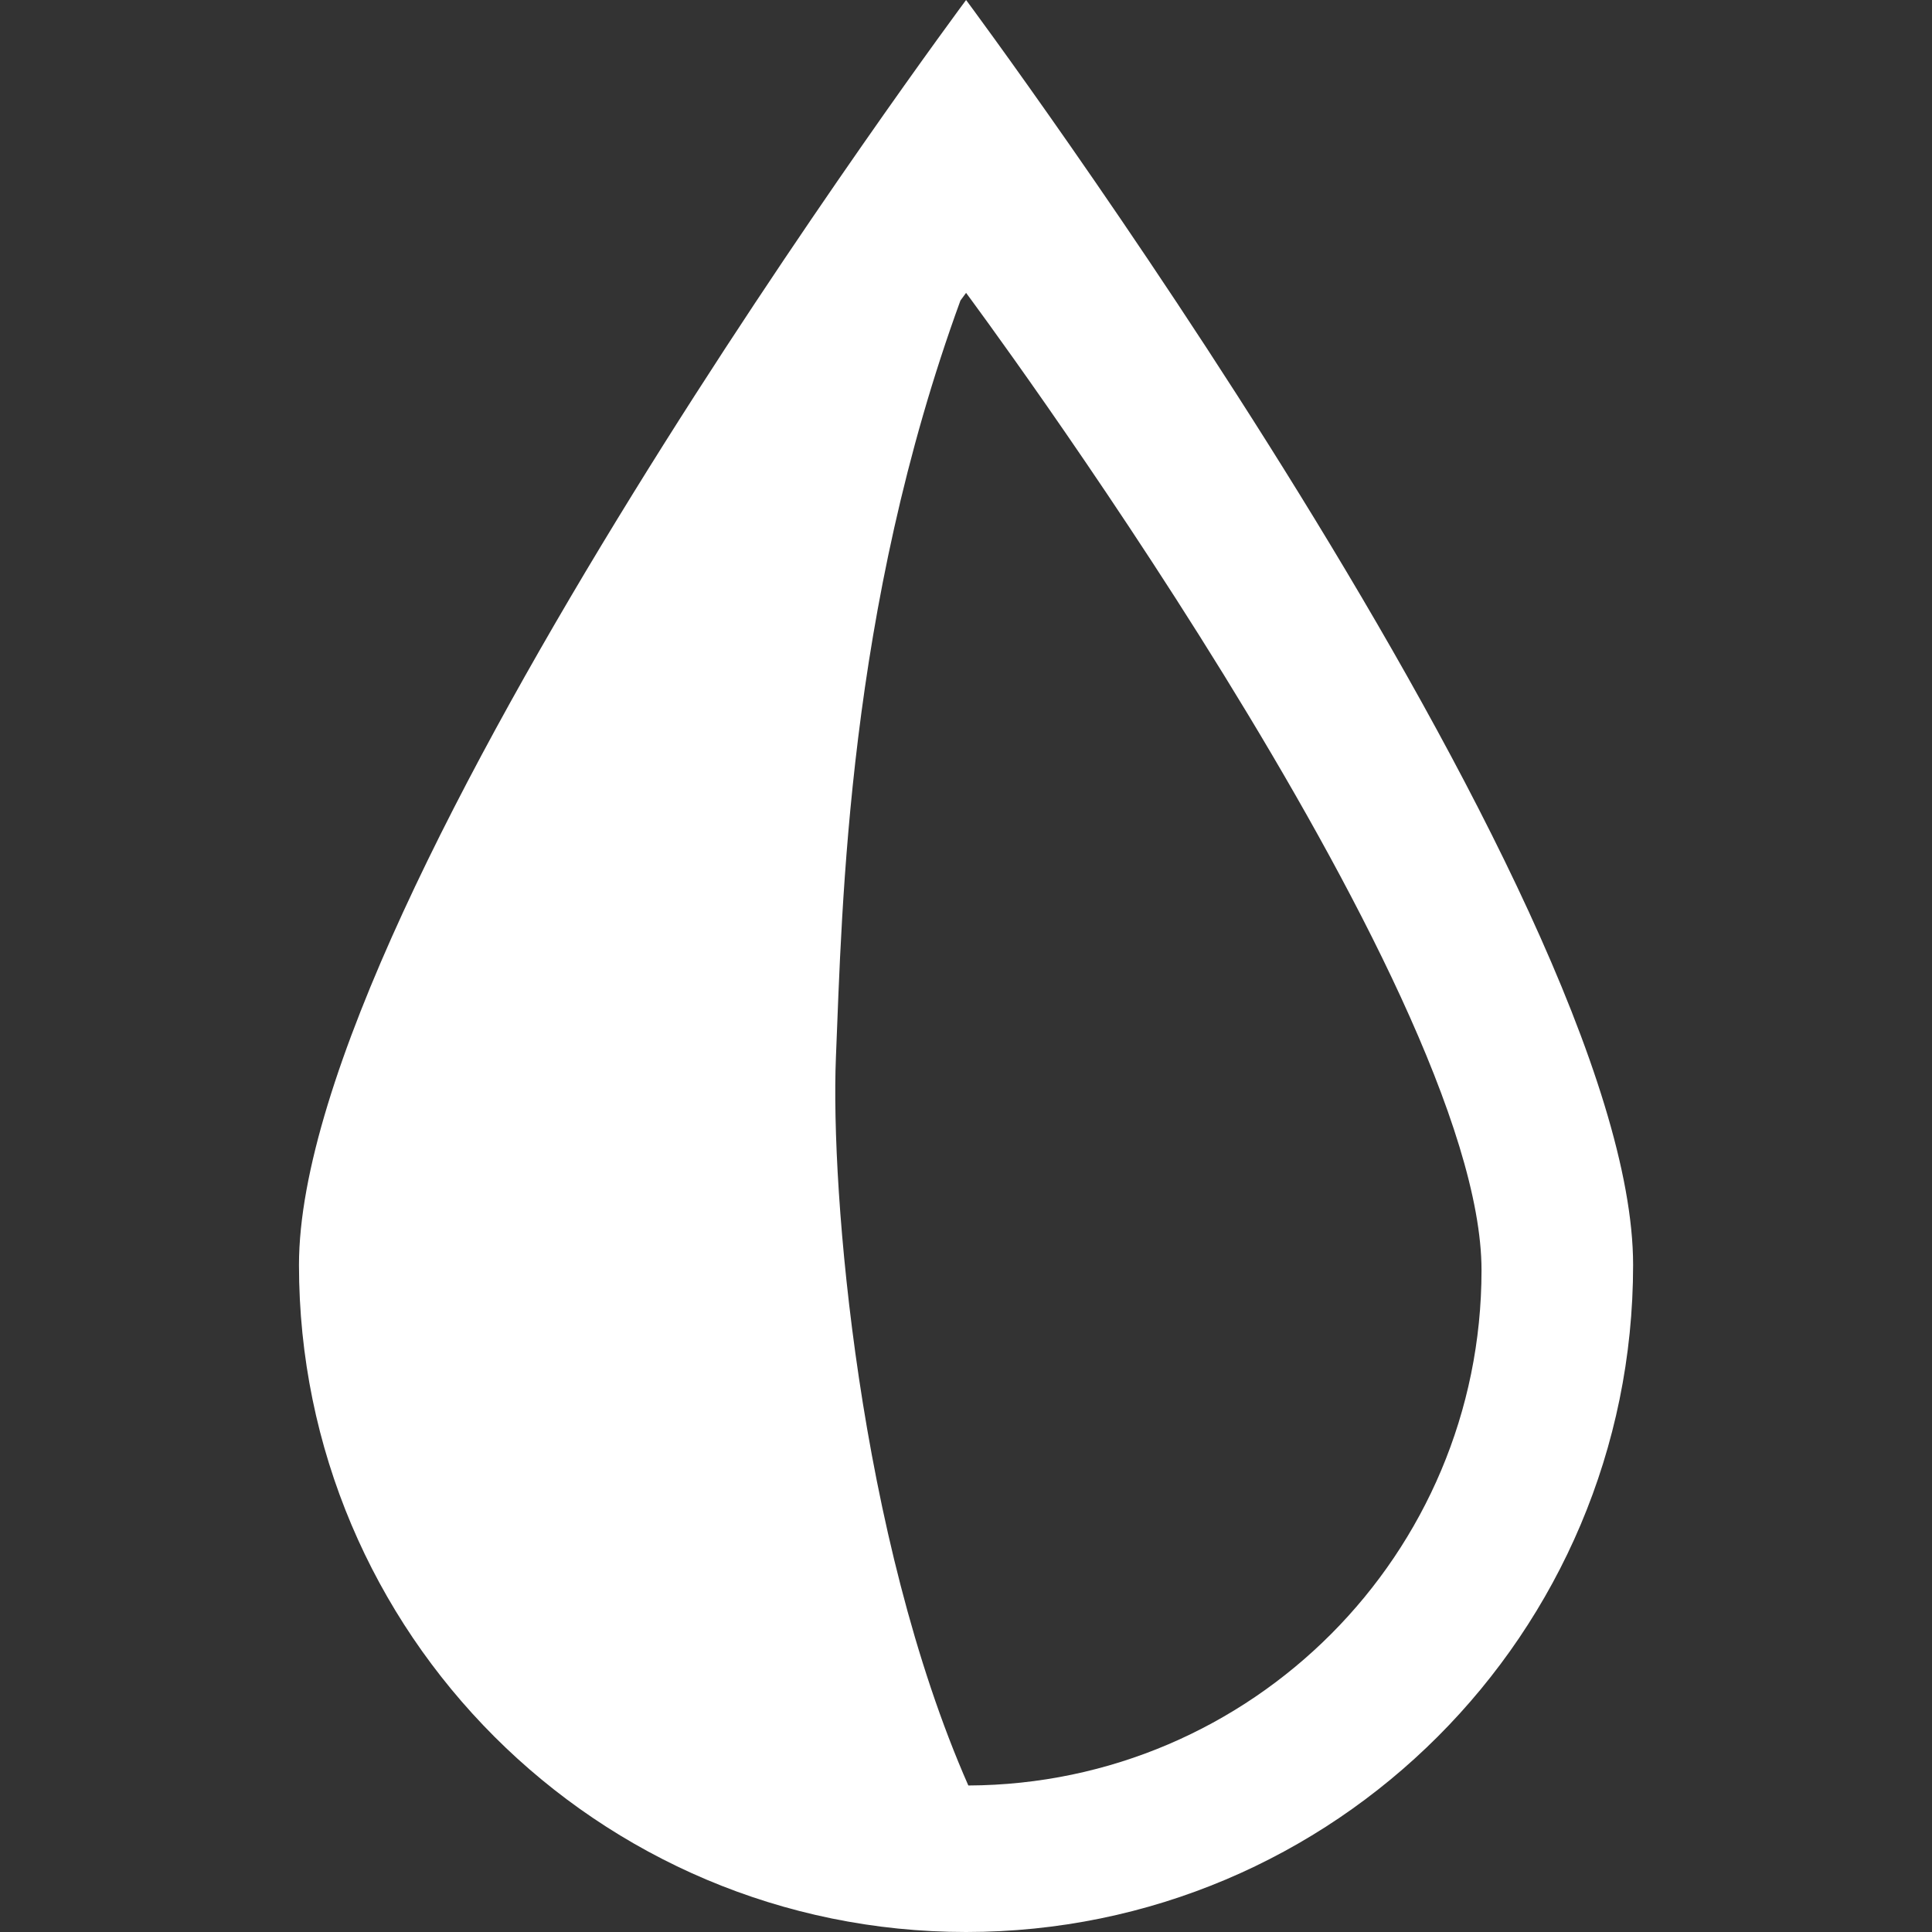 <?xml version="1.0" encoding="UTF-8"?>
<svg id="art" xmlns="http://www.w3.org/2000/svg" viewBox="0 0 24 24" width="24" height="24">
  <rect x="0" y="0" width="24" height="24" fill="#333333" stroke="none"/>
  <defs>
    <style>
      .cls-1 {
        fill: #ffffff;
        stroke-width: 0px;
      }
    </style>
  </defs>
  <path class="cls-1" d="M12.001,0S3.714,11.137,3.714,15.714s3.711,8.286,8.287,8.286c4.576,0,8.286-3.71,8.286-8.286S12.001,0,12.001,0ZM12.029,22.18c-1.362-3.094-1.713-7.387-1.645-9.043.078-1.901.144-5.559,1.547-9.404.046-.062.07-.095.07-.095,0,0,6.403,8.605,6.403,12.141,0,3.526-2.852,6.386-6.374,6.401Z"/>
</svg>
